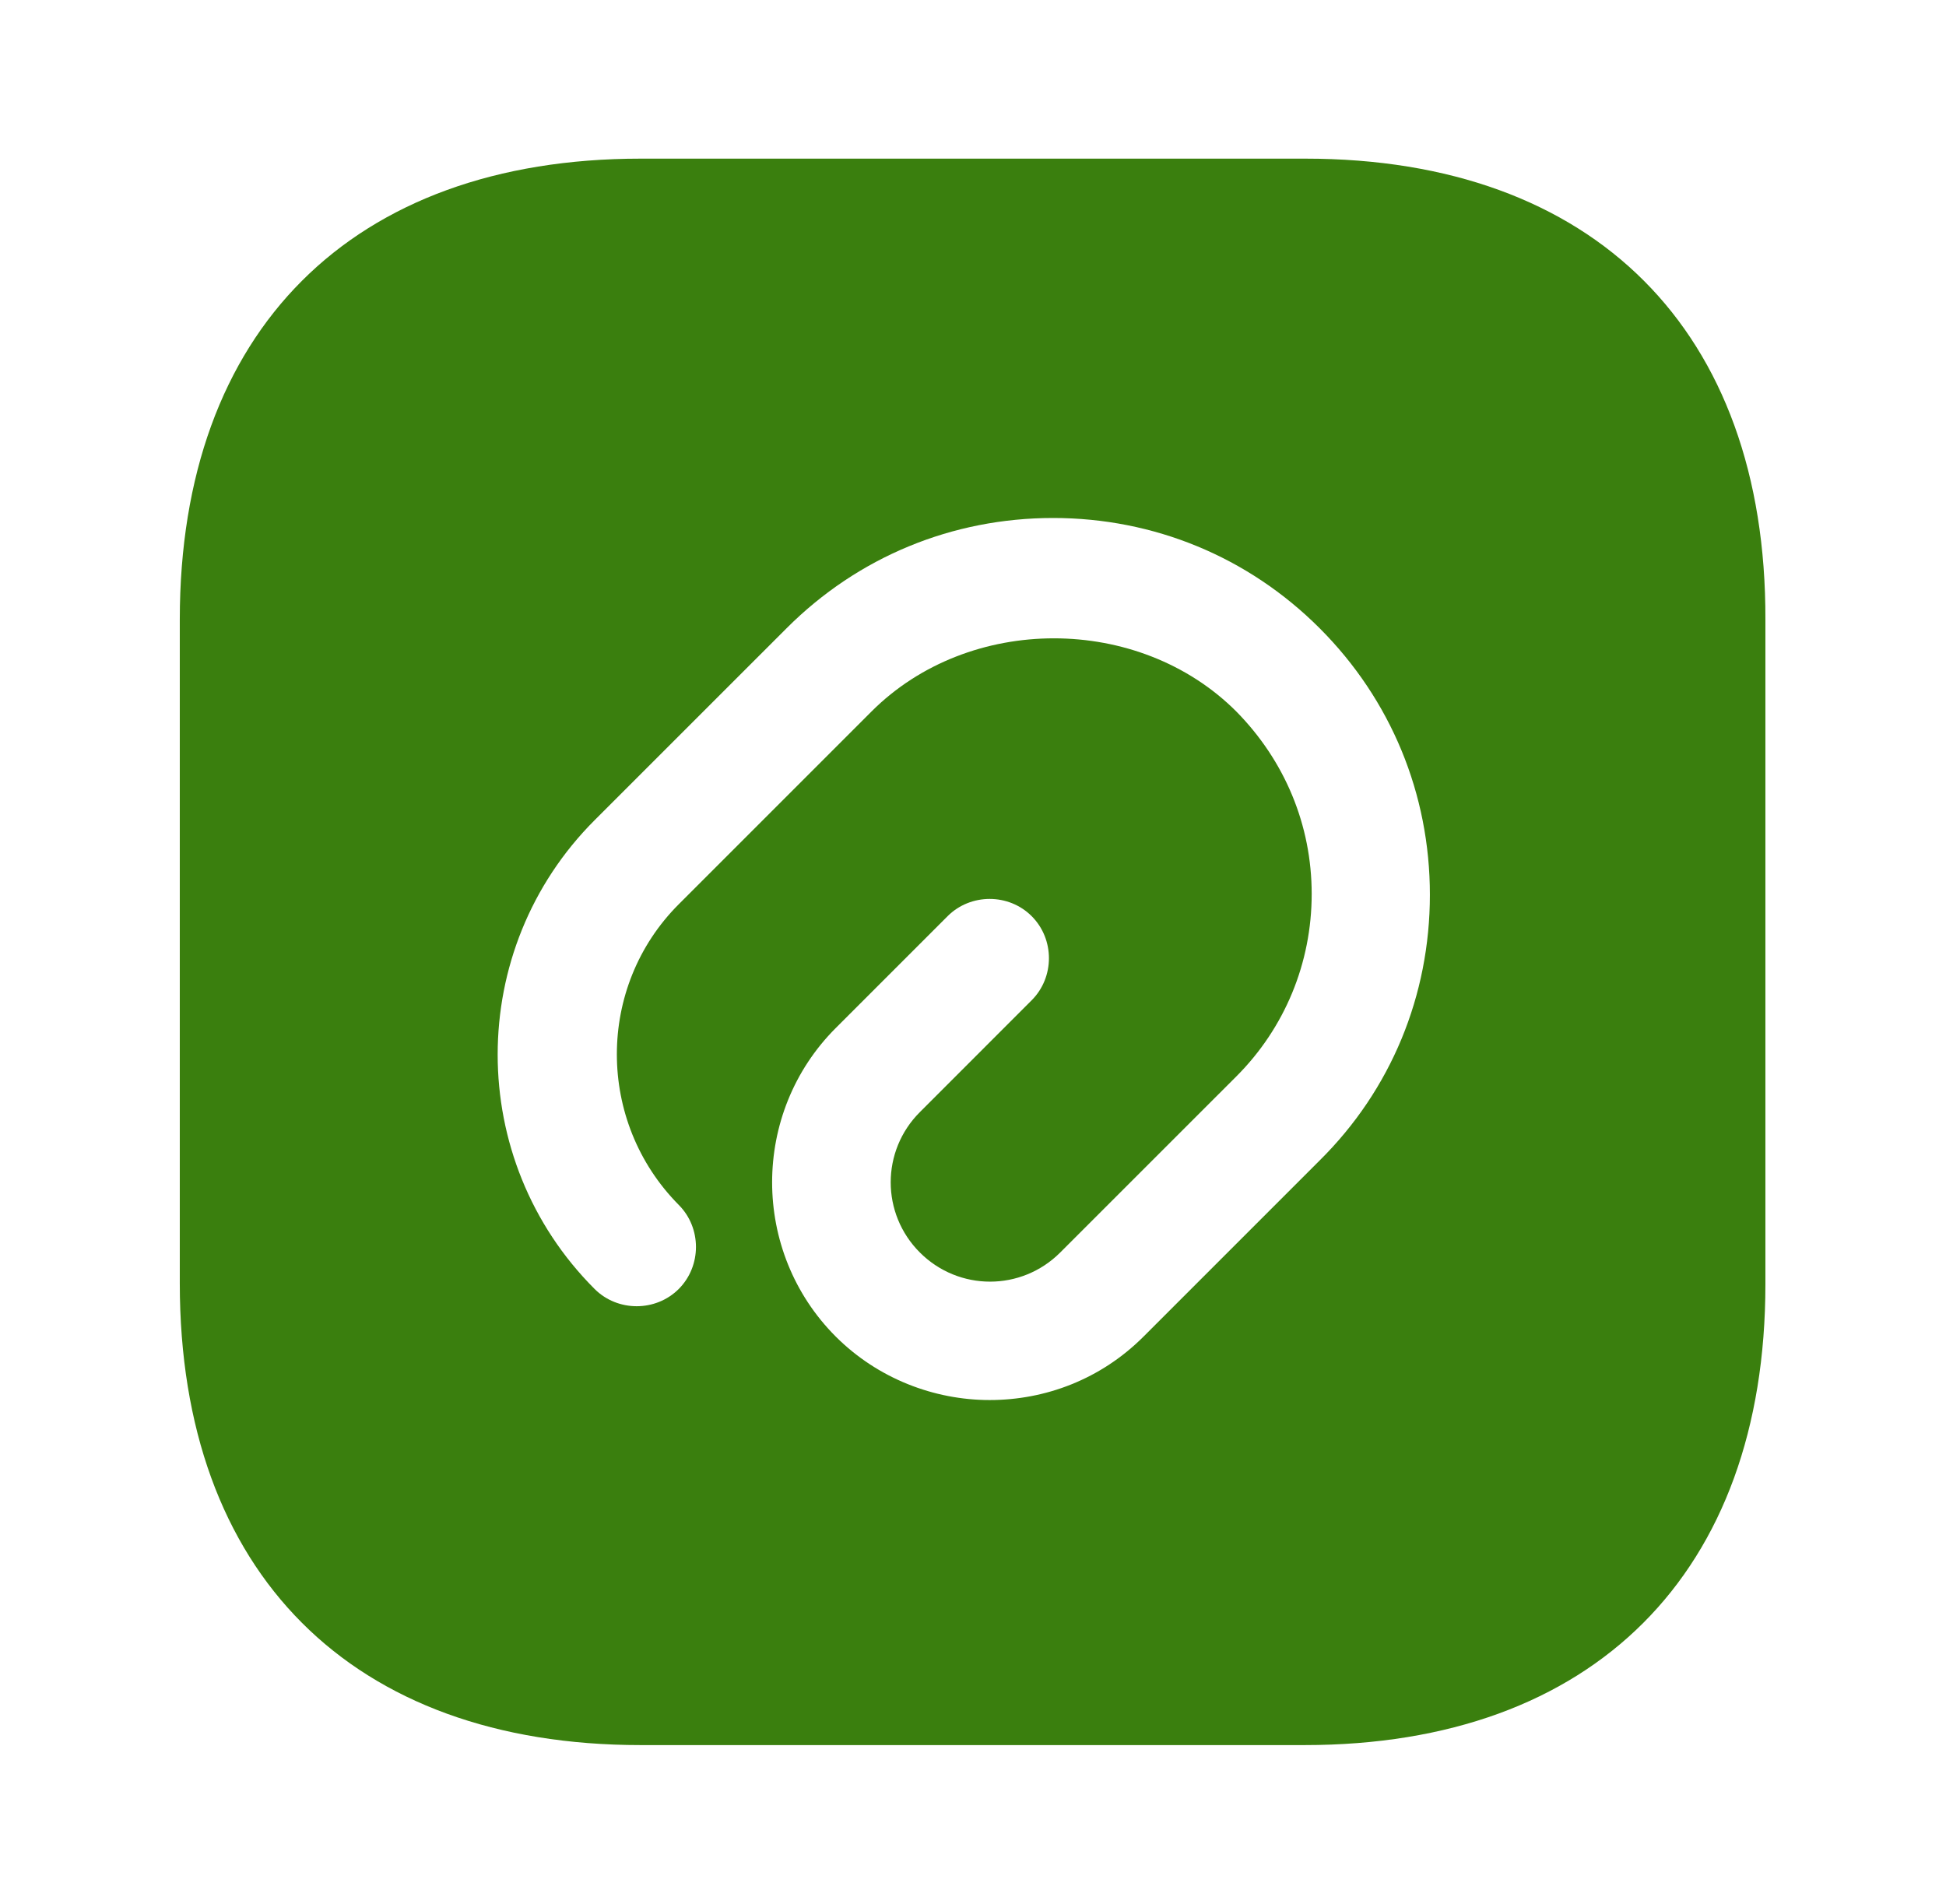 <svg viewBox="0 0 46 45" fill="none" xmlns="http://www.w3.org/2000/svg">
<path d="M30.856 3.75H15.144C8.319 3.75 4.25 7.819 4.25 14.644V30.337C4.25 37.181 8.319 41.25 15.144 41.25H30.837C37.663 41.25 41.731 37.181 41.731 30.356V14.644C41.75 7.819 37.681 3.75 30.856 3.75ZM31.194 27.431L27.031 31.594C26.019 32.606 24.706 33.094 23.394 33.094C22.081 33.094 20.75 32.587 19.756 31.594C17.75 29.587 17.75 26.306 19.756 24.3L22.4 21.656C22.944 21.113 23.844 21.113 24.387 21.656C24.931 22.2 24.931 23.1 24.387 23.644L21.744 26.288C20.825 27.206 20.825 28.688 21.744 29.606C22.663 30.525 24.144 30.525 25.062 29.606L29.225 25.444C30.369 24.3 31.006 22.762 31.006 21.131C31.006 19.5 30.369 17.981 29.225 16.819C26.919 14.512 22.906 14.512 20.6 16.819L16.044 21.375C14.094 23.325 14.094 26.512 16.044 28.481C16.587 29.025 16.587 29.925 16.044 30.469C15.5 31.012 14.6 31.012 14.056 30.469C11 27.413 11 22.444 14.056 19.387L18.594 14.85C20.281 13.162 22.512 12.244 24.894 12.244C27.275 12.244 29.506 13.162 31.194 14.85C32.881 16.538 33.8 18.769 33.8 21.15C33.8 23.531 32.881 25.762 31.194 27.431Z" fill="#3A7F0E"/>
</svg>
